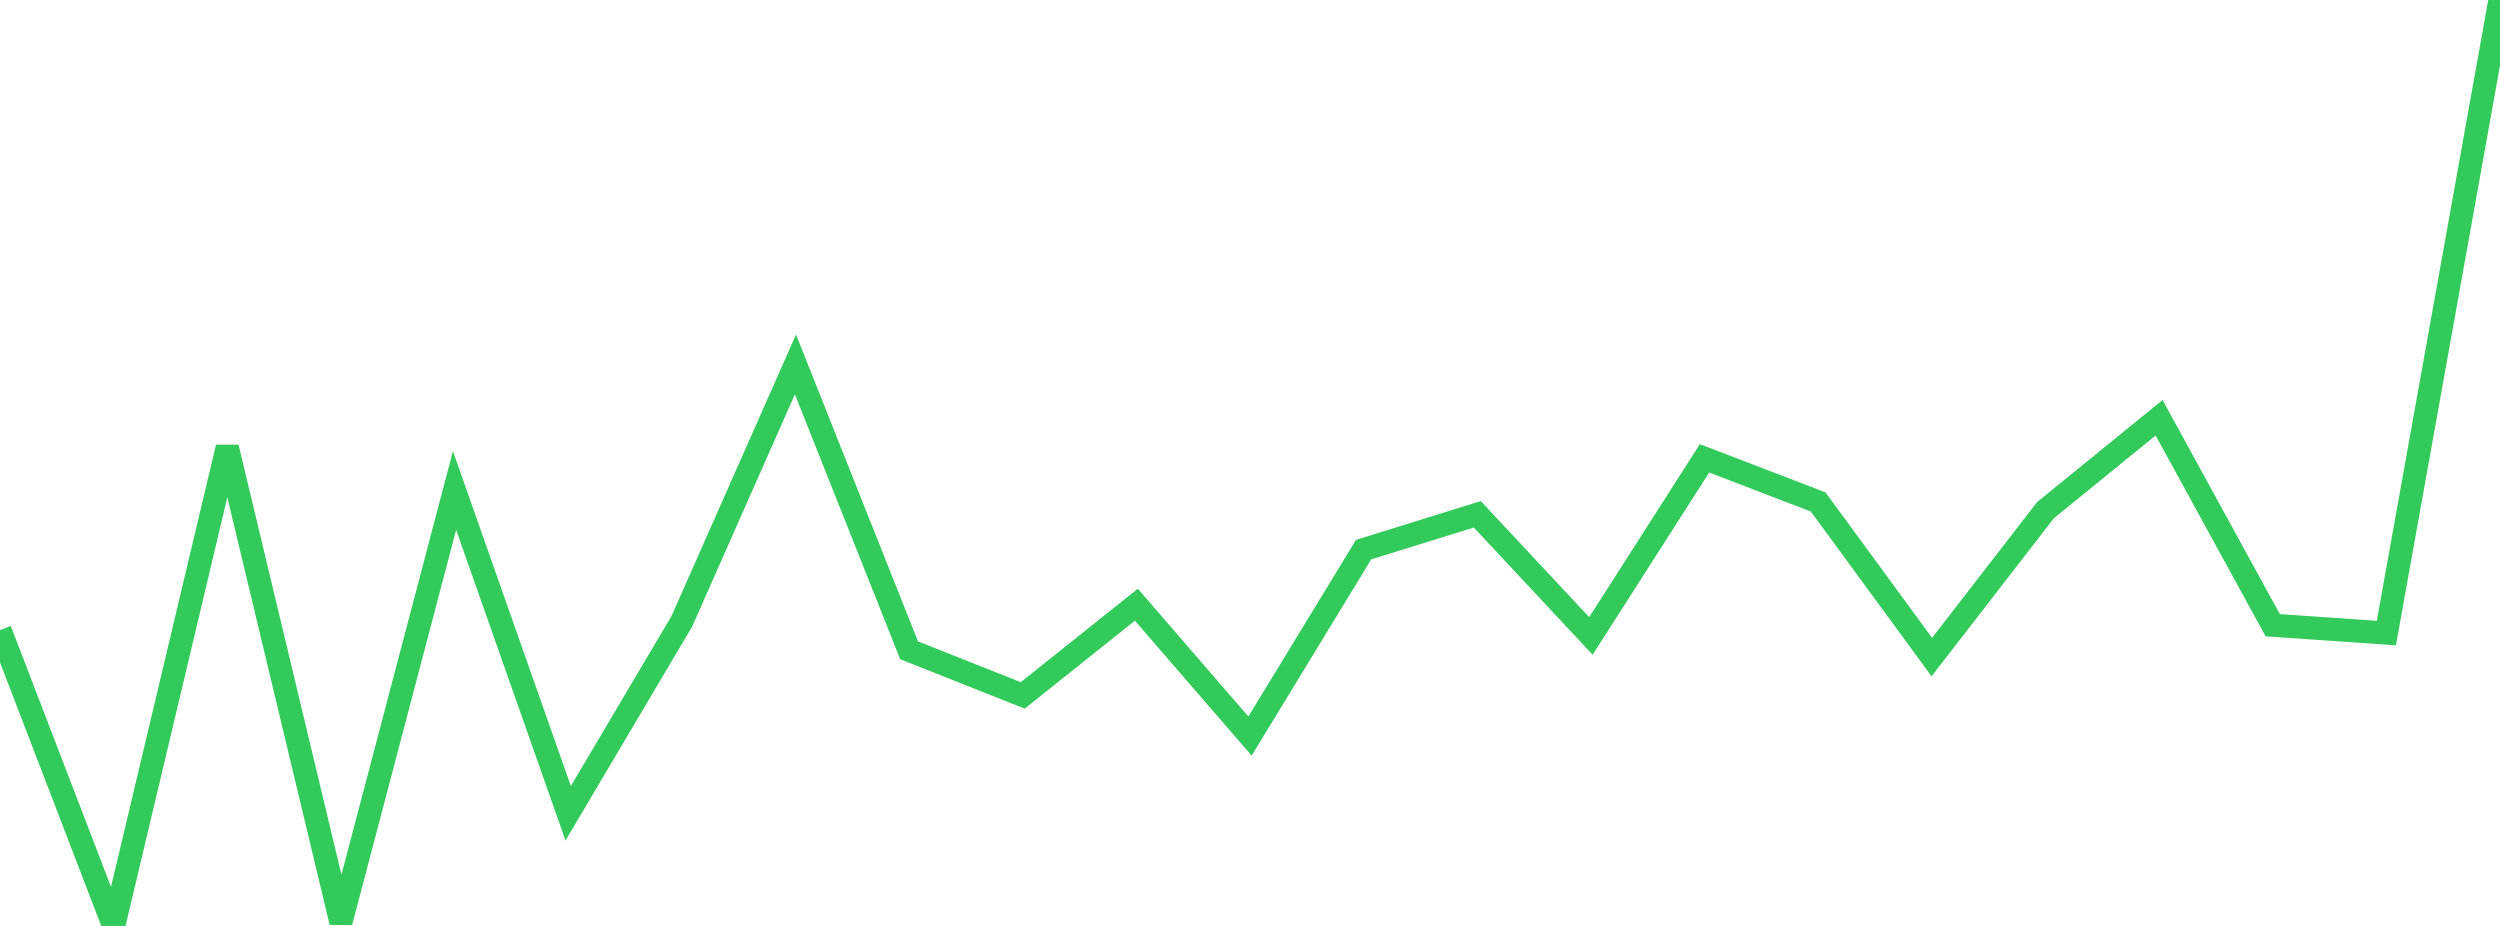 <?xml version="1.0" standalone="no"?>
<!DOCTYPE svg PUBLIC "-//W3C//DTD SVG 1.1//EN" "http://www.w3.org/Graphics/SVG/1.1/DTD/svg11.dtd">

<svg width="135" height="50" viewBox="0 0 135 50" preserveAspectRatio="none" 
  xmlns="http://www.w3.org/2000/svg"
  xmlns:xlink="http://www.w3.org/1999/xlink">


<polyline points="0.0, 34.026 6.136, 50.0 12.273, 24.157 18.409, 49.798 24.545, 26.488 30.682, 43.917 36.818, 33.551 42.955, 19.679 49.091, 35.116 55.227, 37.552 61.364, 32.654 67.5, 39.747 73.636, 29.678 79.773, 27.772 85.909, 34.34 92.045, 24.75 98.182, 27.106 104.318, 35.482 110.455, 27.55 116.591, 22.558 122.727, 33.761 128.864, 34.186 135.0, 0.0" fill="none" stroke="#32ca5b" stroke-width="1.25"/>

</svg>